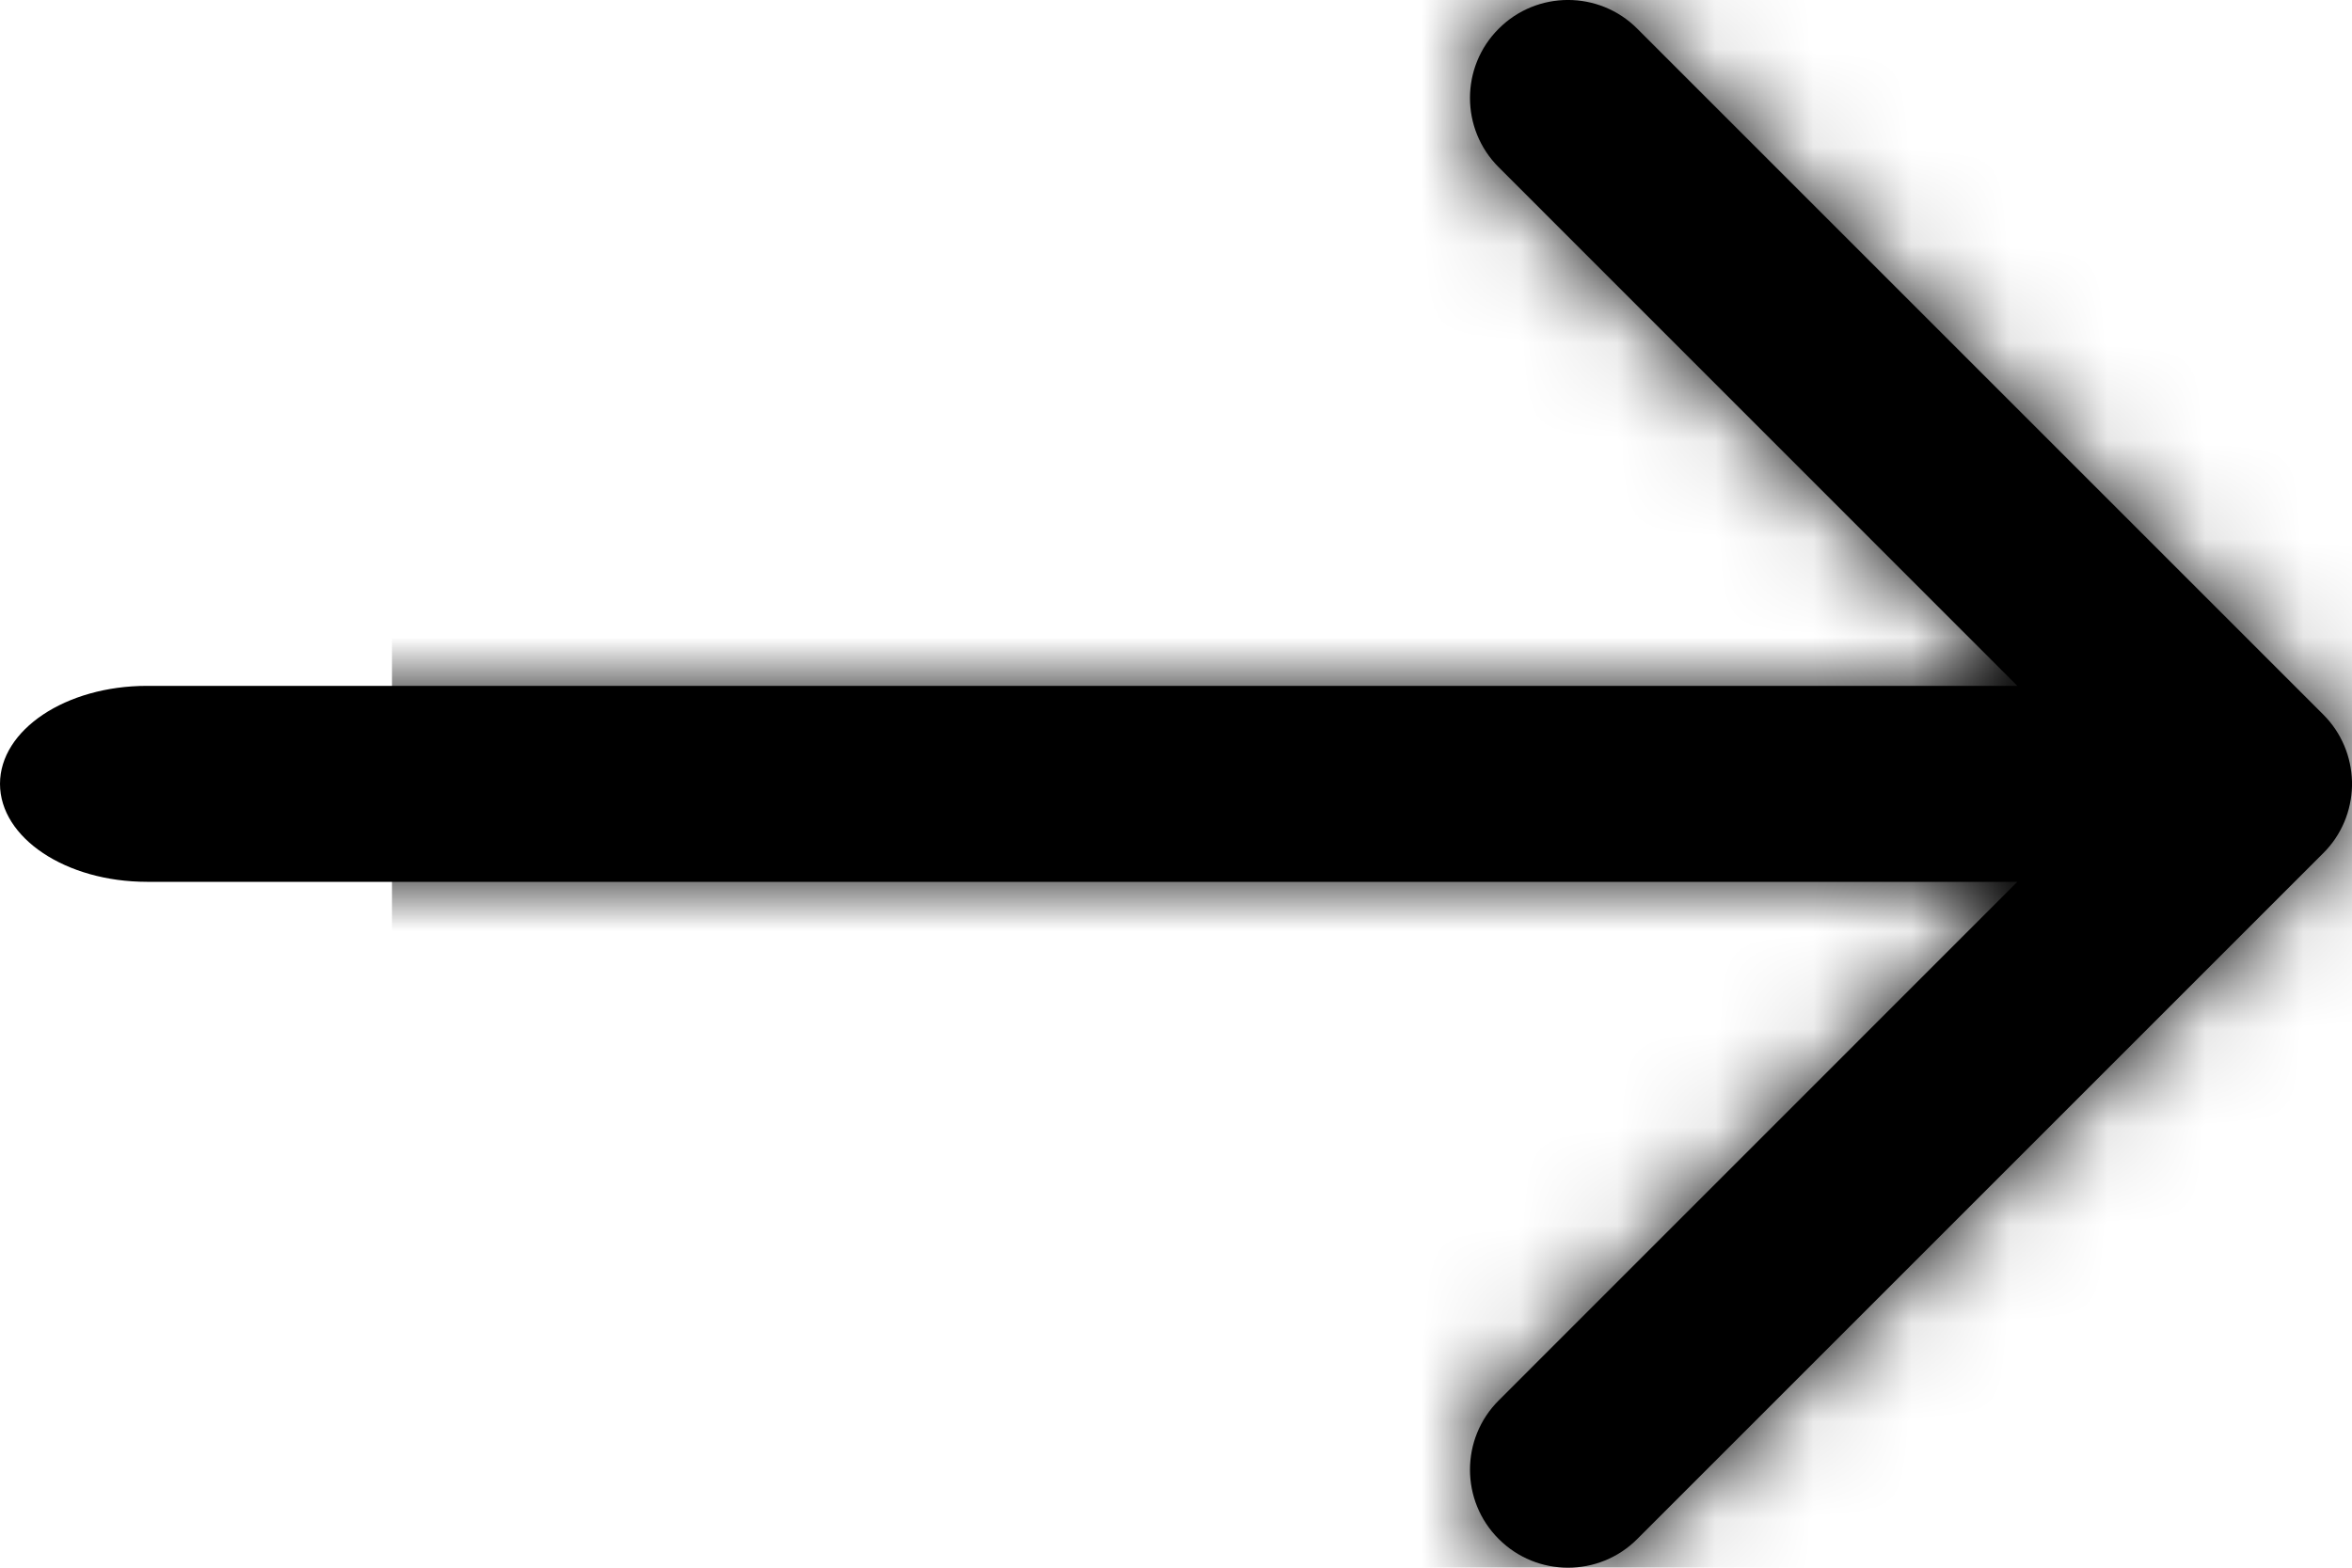 <?xml version="1.0" encoding="UTF-8"?>
<svg width="24px" height="16px" viewBox="0 0 24 16" version="1.1" xmlns="http://www.w3.org/2000/svg" xmlns:xlink="http://www.w3.org/1999/xlink">
    <!-- Generator: Sketch 58 (84663) - https://sketch.com -->
    <title>icon / arrow-right</title>
    <desc>Created with Sketch.</desc>
    <defs>
        <path d="M20.707,4.293 L27.707,11.293 C27.896,11.482 27.993,11.727 28,11.975 C28,11.983 28,11.991 28,12 L28,12.026 C27.993,12.273 27.896,12.519 27.707,12.707 L20.707,19.707 C20.317,20.098 19.683,20.098 19.293,19.707 C18.902,19.317 18.902,18.683 19.293,18.293 L24.585,13 L5.5,13 C4.672,13 4,12.552 4,12 C4,11.448 4.672,11 5.5,11 L24.585,11 L19.293,5.707 C18.902,5.317 18.902,4.683 19.293,4.293 C19.683,3.902 20.317,3.902 20.707,4.293 Z" id="path-1"></path>
    </defs>
    <g id="03-Starter-Templates" stroke="none" stroke-width="1" fill="none" fill-rule="evenodd">
        <g id="Homepage" transform="translate(-360, -2199)">
            <g id="Group-16" transform="translate(148, 2195)">
                <g id="icon-/-arrow-right" transform="translate(208, 0)">
                    <mask id="mask-2" fill="white">
                        <use xlink:href="#path-1"></use>
                    </mask>
                    <use id="Mask" fill="#000000" fill-rule="nonzero" xlink:href="#path-1"></use>
                    <g id="color-/-black" mask="url(#mask-2)" fill="#000000" fill-rule="evenodd">
                        <g transform="translate(8, 0)" id="Shape">
                            <rect x="0" y="0" width="24" height="24"></rect>
                        </g>
                    </g>
                </g>
            </g>
        </g>
    </g>
</svg>